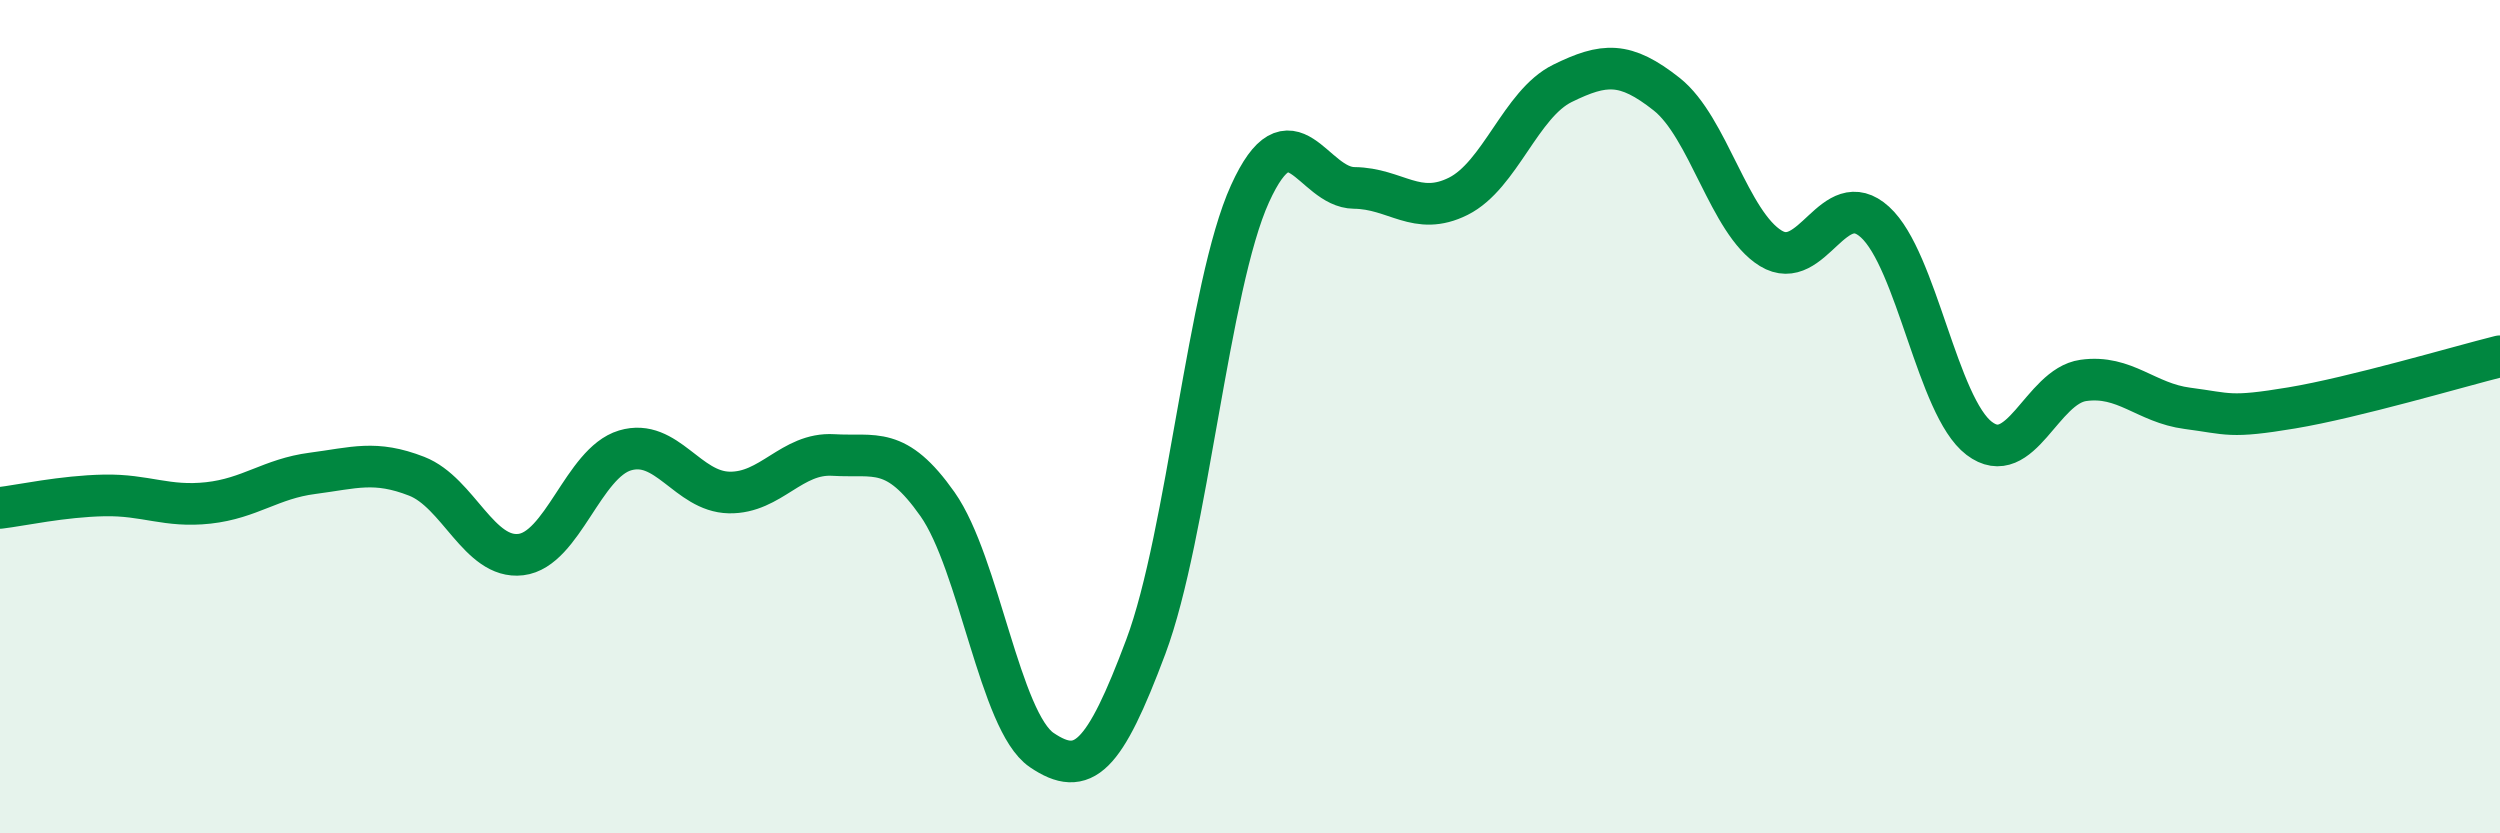 
    <svg width="60" height="20" viewBox="0 0 60 20" xmlns="http://www.w3.org/2000/svg">
      <path
        d="M 0,12.19 C 0.5,12.13 1.5,11.91 2.5,11.89 C 3.5,11.87 4,12.18 5,12.07 C 6,11.96 6.5,11.49 7.5,11.36 C 8.5,11.23 9,11.04 10,11.43 C 11,11.82 11.5,13.43 12.5,13.31 C 13.5,13.19 14,11.11 15,10.81 C 16,10.51 16.5,11.8 17.5,11.82 C 18.5,11.84 19,10.86 20,10.92 C 21,10.98 21.5,10.68 22.5,12.1 C 23.5,13.52 24,17.32 25,18 C 26,18.68 26.5,18.19 27.5,15.52 C 28.5,12.85 29,6.85 30,4.65 C 31,2.45 31.5,4.5 32.5,4.51 C 33.5,4.52 34,5.21 35,4.71 C 36,4.21 36.5,2.49 37.5,2 C 38.5,1.51 39,1.47 40,2.26 C 41,3.05 41.5,5.35 42.5,5.96 C 43.5,6.57 44,4.42 45,5.33 C 46,6.24 46.5,9.76 47.5,10.52 C 48.5,11.28 49,9.27 50,9.13 C 51,8.99 51.5,9.67 52.5,9.8 C 53.5,9.93 53.5,10.04 55,9.79 C 56.5,9.54 59,8.8 60,8.55L60 20L0 20Z"
        fill="#008740"
        opacity="0.1"
        stroke-linecap="round"
        stroke-linejoin="round"
      />
      <path
        d="M 0,12.19 C 0.5,12.13 1.5,11.91 2.5,11.89 C 3.5,11.87 4,12.18 5,12.07 C 6,11.96 6.5,11.49 7.5,11.36 C 8.5,11.23 9,11.04 10,11.43 C 11,11.82 11.5,13.43 12.5,13.31 C 13.5,13.19 14,11.11 15,10.81 C 16,10.51 16.5,11.8 17.5,11.82 C 18.5,11.84 19,10.86 20,10.92 C 21,10.98 21.5,10.68 22.5,12.1 C 23.5,13.52 24,17.32 25,18 C 26,18.68 26.5,18.19 27.5,15.52 C 28.5,12.85 29,6.85 30,4.65 C 31,2.45 31.5,4.5 32.5,4.51 C 33.5,4.52 34,5.21 35,4.71 C 36,4.21 36.5,2.49 37.5,2 C 38.5,1.51 39,1.47 40,2.26 C 41,3.05 41.5,5.35 42.5,5.96 C 43.5,6.57 44,4.42 45,5.33 C 46,6.24 46.5,9.76 47.5,10.52 C 48.5,11.28 49,9.27 50,9.13 C 51,8.99 51.5,9.67 52.5,9.8 C 53.5,9.93 53.5,10.04 55,9.79 C 56.5,9.54 59,8.8 60,8.55"
        stroke="#008740"
        stroke-width="1"
        fill="none"
        stroke-linecap="round"
        stroke-linejoin="round"
      />
    </svg>
  